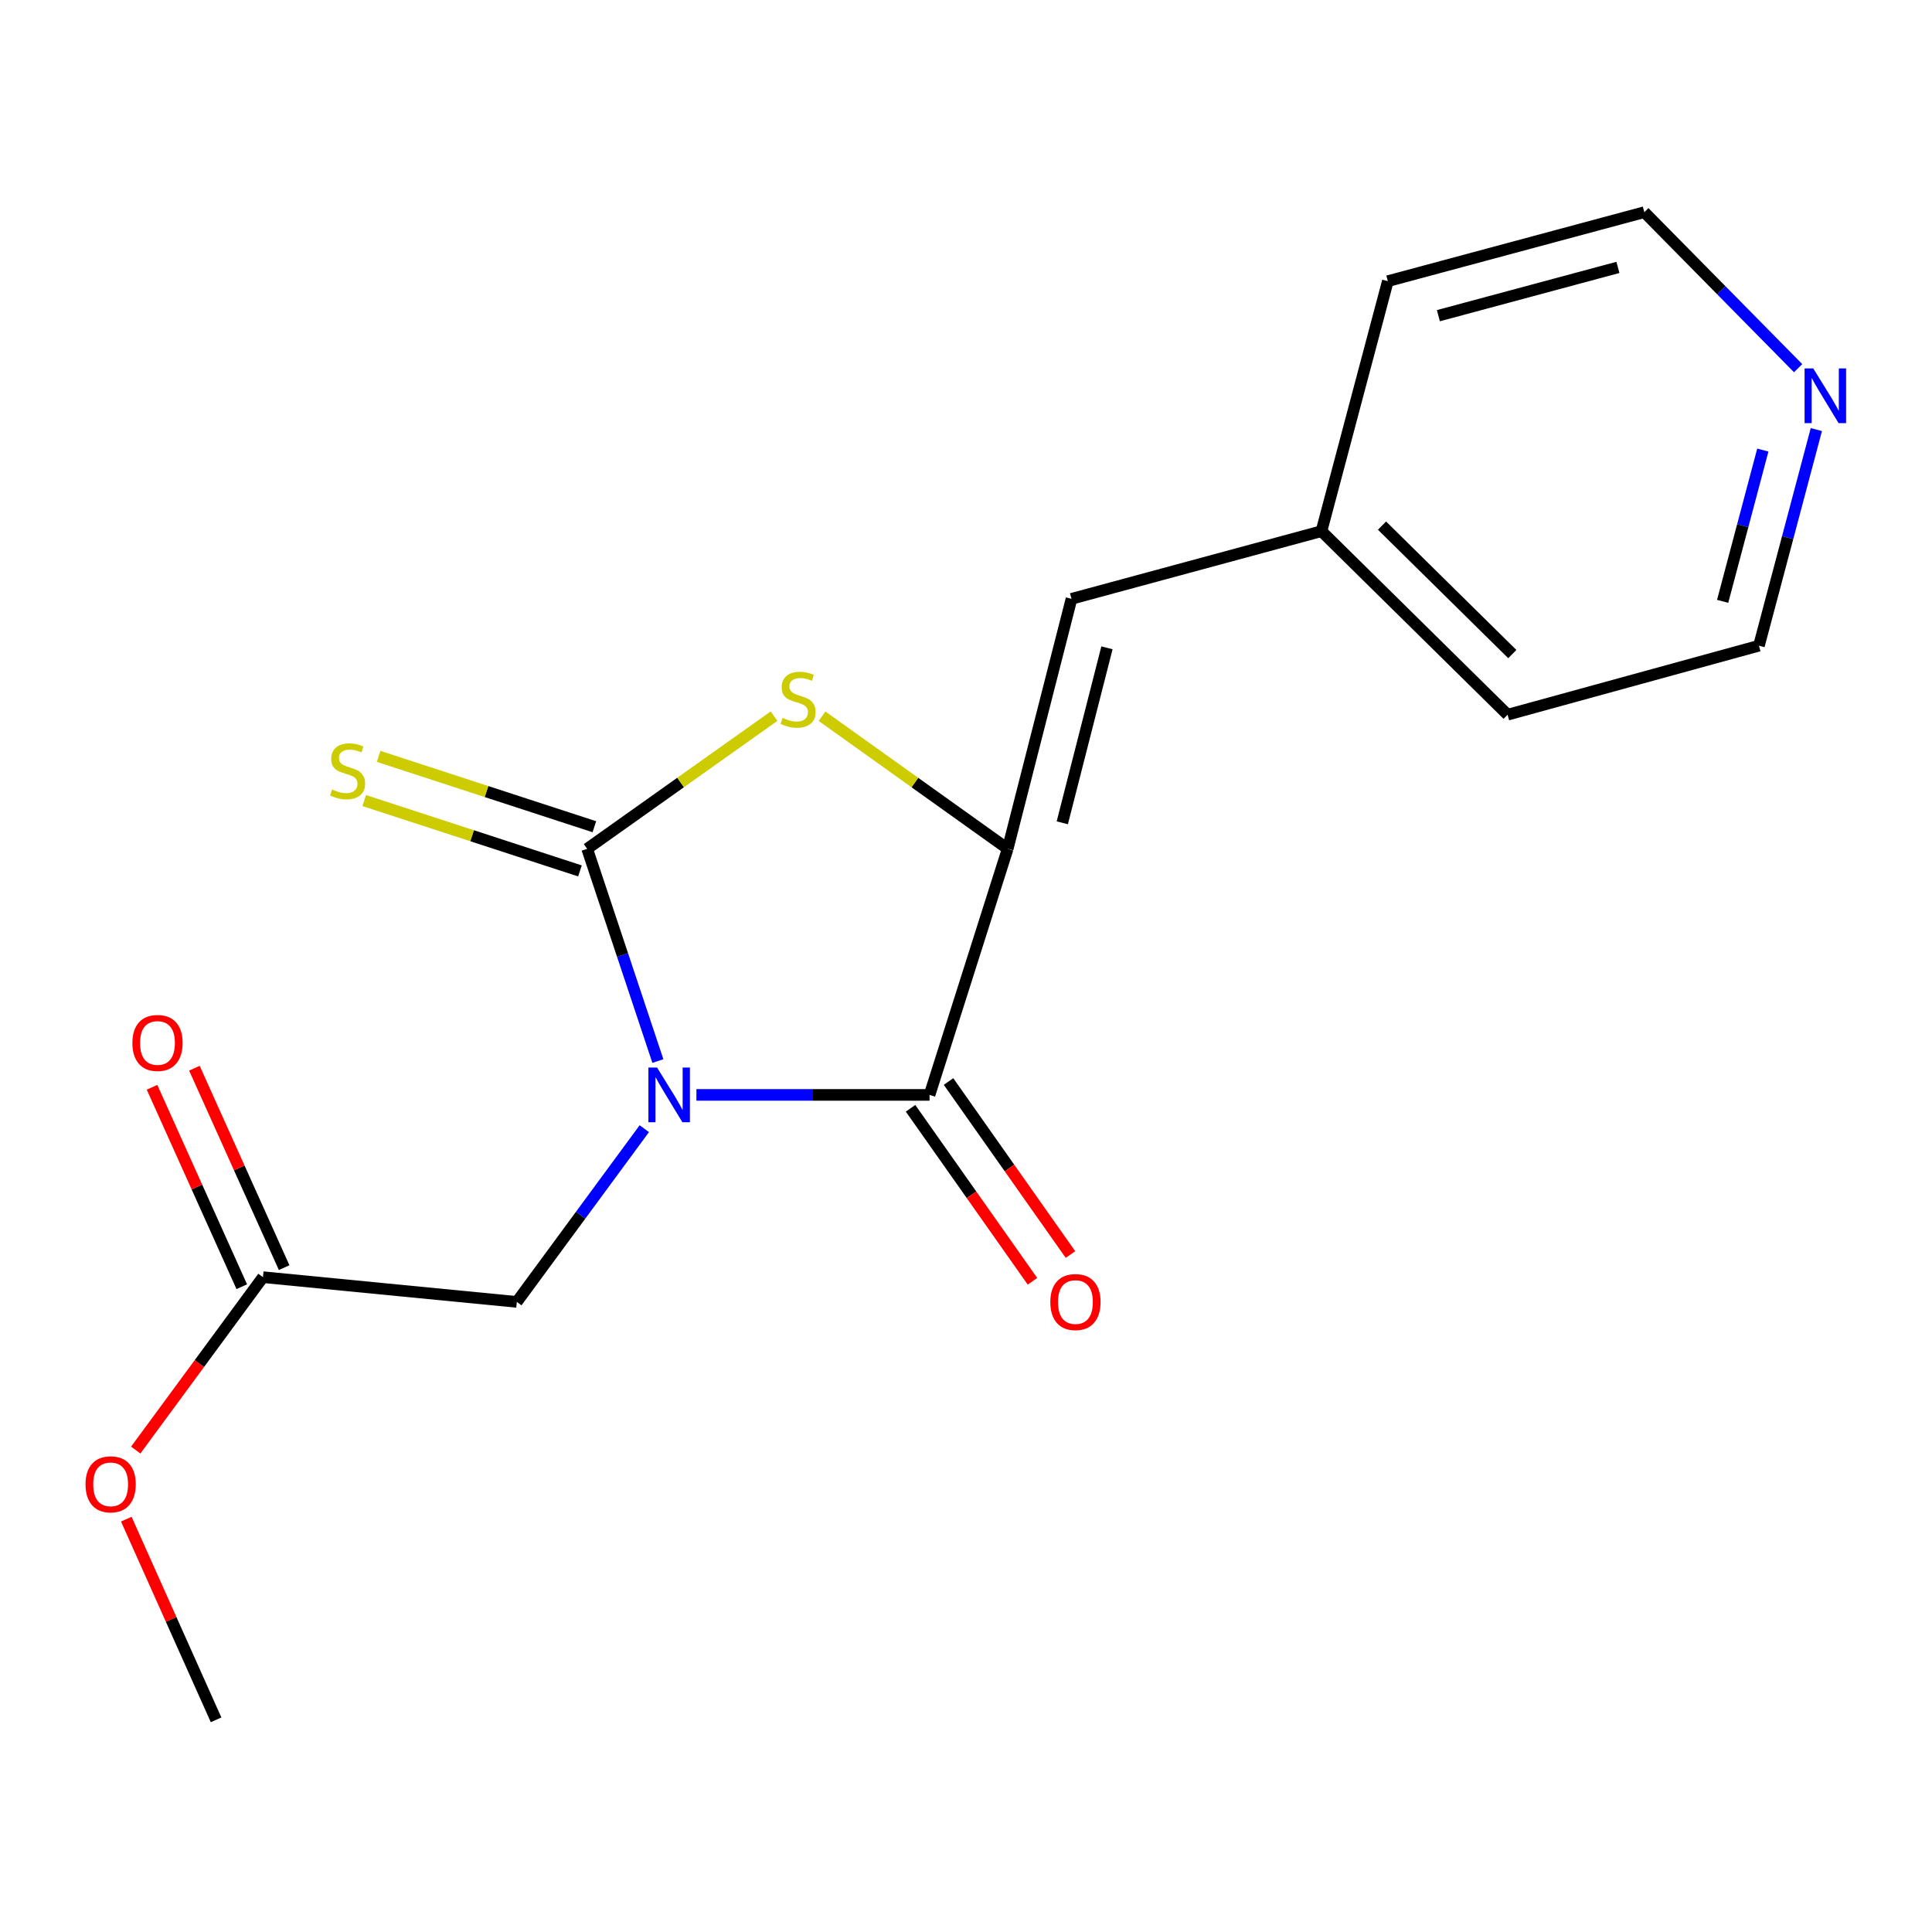<?xml version='1.0' encoding='iso-8859-1'?>
<svg version='1.1' baseProfile='full'
              xmlns='http://www.w3.org/2000/svg'
                      xmlns:rdkit='http://www.rdkit.org/xml'
                      xmlns:xlink='http://www.w3.org/1999/xlink'
                  xml:space='preserve'
width='1000px' height='1000px' viewBox='0 0 1000 1000'>
<!-- END OF HEADER -->
<rect style='opacity:1.0;fill:#FFFFFF;stroke:none' width='1000' height='1000' x='0' y='0'> </rect>
<path class='bond-0' d='M 340.518,549.203 L 322.216,494.275' style='fill:none;fill-rule:evenodd;stroke:#0000FF;stroke-width:6px;stroke-linecap:butt;stroke-linejoin:miter;stroke-opacity:1' />
<path class='bond-0' d='M 322.216,494.275 L 303.914,439.347' style='fill:none;fill-rule:evenodd;stroke:#000000;stroke-width:6px;stroke-linecap:butt;stroke-linejoin:miter;stroke-opacity:1' />
<path class='bond-1' d='M 360.463,566.72 L 420.797,566.72' style='fill:none;fill-rule:evenodd;stroke:#0000FF;stroke-width:6px;stroke-linecap:butt;stroke-linejoin:miter;stroke-opacity:1' />
<path class='bond-1' d='M 420.797,566.72 L 481.13,566.72' style='fill:none;fill-rule:evenodd;stroke:#000000;stroke-width:6px;stroke-linecap:butt;stroke-linejoin:miter;stroke-opacity:1' />
<path class='bond-5' d='M 333.487,584.205 L 300.501,629.033' style='fill:none;fill-rule:evenodd;stroke:#0000FF;stroke-width:6px;stroke-linecap:butt;stroke-linejoin:miter;stroke-opacity:1' />
<path class='bond-5' d='M 300.501,629.033 L 267.514,673.862' style='fill:none;fill-rule:evenodd;stroke:#000000;stroke-width:6px;stroke-linecap:butt;stroke-linejoin:miter;stroke-opacity:1' />
<path class='bond-3' d='M 303.914,439.347 L 352.281,405.013' style='fill:none;fill-rule:evenodd;stroke:#000000;stroke-width:6px;stroke-linecap:butt;stroke-linejoin:miter;stroke-opacity:1' />
<path class='bond-3' d='M 352.281,405.013 L 400.647,370.678' style='fill:none;fill-rule:evenodd;stroke:#CCCC00;stroke-width:6px;stroke-linecap:butt;stroke-linejoin:miter;stroke-opacity:1' />
<path class='bond-6' d='M 307.642,427.913 L 251.81,409.707' style='fill:none;fill-rule:evenodd;stroke:#000000;stroke-width:6px;stroke-linecap:butt;stroke-linejoin:miter;stroke-opacity:1' />
<path class='bond-6' d='M 251.81,409.707 L 195.978,391.502' style='fill:none;fill-rule:evenodd;stroke:#CCCC00;stroke-width:6px;stroke-linecap:butt;stroke-linejoin:miter;stroke-opacity:1' />
<path class='bond-6' d='M 300.186,450.781 L 244.353,432.575' style='fill:none;fill-rule:evenodd;stroke:#000000;stroke-width:6px;stroke-linecap:butt;stroke-linejoin:miter;stroke-opacity:1' />
<path class='bond-6' d='M 244.353,432.575 L 188.521,414.369' style='fill:none;fill-rule:evenodd;stroke:#CCCC00;stroke-width:6px;stroke-linecap:butt;stroke-linejoin:miter;stroke-opacity:1' />
<path class='bond-2' d='M 481.13,566.72 L 521.578,439.347' style='fill:none;fill-rule:evenodd;stroke:#000000;stroke-width:6px;stroke-linecap:butt;stroke-linejoin:miter;stroke-opacity:1' />
<path class='bond-8' d='M 471.299,573.648 L 502.855,618.42' style='fill:none;fill-rule:evenodd;stroke:#000000;stroke-width:6px;stroke-linecap:butt;stroke-linejoin:miter;stroke-opacity:1' />
<path class='bond-8' d='M 502.855,618.42 L 534.41,663.193' style='fill:none;fill-rule:evenodd;stroke:#FF0000;stroke-width:6px;stroke-linecap:butt;stroke-linejoin:miter;stroke-opacity:1' />
<path class='bond-8' d='M 490.96,559.792 L 522.515,604.564' style='fill:none;fill-rule:evenodd;stroke:#000000;stroke-width:6px;stroke-linecap:butt;stroke-linejoin:miter;stroke-opacity:1' />
<path class='bond-8' d='M 522.515,604.564 L 554.07,649.336' style='fill:none;fill-rule:evenodd;stroke:#FF0000;stroke-width:6px;stroke-linecap:butt;stroke-linejoin:miter;stroke-opacity:1' />
<path class='bond-4' d='M 521.578,439.347 L 554.611,309.956' style='fill:none;fill-rule:evenodd;stroke:#000000;stroke-width:6px;stroke-linecap:butt;stroke-linejoin:miter;stroke-opacity:1' />
<path class='bond-4' d='M 549.839,425.888 L 572.961,335.315' style='fill:none;fill-rule:evenodd;stroke:#000000;stroke-width:6px;stroke-linecap:butt;stroke-linejoin:miter;stroke-opacity:1' />
<path class='bond-18' d='M 521.578,439.347 L 473.533,405.034' style='fill:none;fill-rule:evenodd;stroke:#000000;stroke-width:6px;stroke-linecap:butt;stroke-linejoin:miter;stroke-opacity:1' />
<path class='bond-18' d='M 473.533,405.034 L 425.487,370.722' style='fill:none;fill-rule:evenodd;stroke:#CCCC00;stroke-width:6px;stroke-linecap:butt;stroke-linejoin:miter;stroke-opacity:1' />
<path class='bond-11' d='M 554.611,309.956 L 683.988,274.933' style='fill:none;fill-rule:evenodd;stroke:#000000;stroke-width:6px;stroke-linecap:butt;stroke-linejoin:miter;stroke-opacity:1' />
<path class='bond-7' d='M 267.514,673.862 L 136.106,661.06' style='fill:none;fill-rule:evenodd;stroke:#000000;stroke-width:6px;stroke-linecap:butt;stroke-linejoin:miter;stroke-opacity:1' />
<path class='bond-10' d='M 147.073,656.125 L 123.849,604.515' style='fill:none;fill-rule:evenodd;stroke:#000000;stroke-width:6px;stroke-linecap:butt;stroke-linejoin:miter;stroke-opacity:1' />
<path class='bond-10' d='M 123.849,604.515 L 100.625,552.904' style='fill:none;fill-rule:evenodd;stroke:#FF0000;stroke-width:6px;stroke-linecap:butt;stroke-linejoin:miter;stroke-opacity:1' />
<path class='bond-10' d='M 125.139,665.995 L 101.915,614.385' style='fill:none;fill-rule:evenodd;stroke:#000000;stroke-width:6px;stroke-linecap:butt;stroke-linejoin:miter;stroke-opacity:1' />
<path class='bond-10' d='M 101.915,614.385 L 78.691,562.775' style='fill:none;fill-rule:evenodd;stroke:#FF0000;stroke-width:6px;stroke-linecap:butt;stroke-linejoin:miter;stroke-opacity:1' />
<path class='bond-12' d='M 136.106,661.06 L 103.178,705.808' style='fill:none;fill-rule:evenodd;stroke:#000000;stroke-width:6px;stroke-linecap:butt;stroke-linejoin:miter;stroke-opacity:1' />
<path class='bond-12' d='M 103.178,705.808 L 70.251,750.556' style='fill:none;fill-rule:evenodd;stroke:#FF0000;stroke-width:6px;stroke-linecap:butt;stroke-linejoin:miter;stroke-opacity:1' />
<path class='bond-9' d='M 940.138,222.352 L 925.285,278.281' style='fill:none;fill-rule:evenodd;stroke:#0000FF;stroke-width:6px;stroke-linecap:butt;stroke-linejoin:miter;stroke-opacity:1' />
<path class='bond-9' d='M 925.285,278.281 L 910.432,334.21' style='fill:none;fill-rule:evenodd;stroke:#000000;stroke-width:6px;stroke-linecap:butt;stroke-linejoin:miter;stroke-opacity:1' />
<path class='bond-9' d='M 912.435,232.957 L 902.038,272.107' style='fill:none;fill-rule:evenodd;stroke:#0000FF;stroke-width:6px;stroke-linecap:butt;stroke-linejoin:miter;stroke-opacity:1' />
<path class='bond-9' d='M 902.038,272.107 L 891.641,311.257' style='fill:none;fill-rule:evenodd;stroke:#000000;stroke-width:6px;stroke-linecap:butt;stroke-linejoin:miter;stroke-opacity:1' />
<path class='bond-19' d='M 930.711,190.569 L 890.906,150.196' style='fill:none;fill-rule:evenodd;stroke:#0000FF;stroke-width:6px;stroke-linecap:butt;stroke-linejoin:miter;stroke-opacity:1' />
<path class='bond-19' d='M 890.906,150.196 L 851.102,109.824' style='fill:none;fill-rule:evenodd;stroke:#000000;stroke-width:6px;stroke-linecap:butt;stroke-linejoin:miter;stroke-opacity:1' />
<path class='bond-15' d='M 683.988,274.933 L 718.344,145.529' style='fill:none;fill-rule:evenodd;stroke:#000000;stroke-width:6px;stroke-linecap:butt;stroke-linejoin:miter;stroke-opacity:1' />
<path class='bond-16' d='M 683.988,274.933 L 780.333,369.928' style='fill:none;fill-rule:evenodd;stroke:#000000;stroke-width:6px;stroke-linecap:butt;stroke-linejoin:miter;stroke-opacity:1' />
<path class='bond-16' d='M 715.327,272.055 L 782.769,338.551' style='fill:none;fill-rule:evenodd;stroke:#000000;stroke-width:6px;stroke-linecap:butt;stroke-linejoin:miter;stroke-opacity:1' />
<path class='bond-17' d='M 65.365,786.303 L 88.602,838.239' style='fill:none;fill-rule:evenodd;stroke:#FF0000;stroke-width:6px;stroke-linecap:butt;stroke-linejoin:miter;stroke-opacity:1' />
<path class='bond-17' d='M 88.602,838.239 L 111.839,890.176' style='fill:none;fill-rule:evenodd;stroke:#000000;stroke-width:6px;stroke-linecap:butt;stroke-linejoin:miter;stroke-opacity:1' />
<path class='bond-13' d='M 851.102,109.824 L 718.344,145.529' style='fill:none;fill-rule:evenodd;stroke:#000000;stroke-width:6px;stroke-linecap:butt;stroke-linejoin:miter;stroke-opacity:1' />
<path class='bond-13' d='M 837.435,138.407 L 744.504,163.4' style='fill:none;fill-rule:evenodd;stroke:#000000;stroke-width:6px;stroke-linecap:butt;stroke-linejoin:miter;stroke-opacity:1' />
<path class='bond-14' d='M 910.432,334.21 L 780.333,369.928' style='fill:none;fill-rule:evenodd;stroke:#000000;stroke-width:6px;stroke-linecap:butt;stroke-linejoin:miter;stroke-opacity:1' />
<path  class='atom-0' d='M 340.094 552.56
L 349.374 567.56
Q 350.294 569.04, 351.774 571.72
Q 353.254 574.4, 353.334 574.56
L 353.334 552.56
L 357.094 552.56
L 357.094 580.88
L 353.214 580.88
L 343.254 564.48
Q 342.094 562.56, 340.854 560.36
Q 339.654 558.16, 339.294 557.48
L 339.294 580.88
L 335.614 580.88
L 335.614 552.56
L 340.094 552.56
' fill='#0000FF'/>
<path  class='atom-4' d='M 405.074 371.577
Q 405.394 371.697, 406.714 372.257
Q 408.034 372.817, 409.474 373.177
Q 410.954 373.497, 412.394 373.497
Q 415.074 373.497, 416.634 372.217
Q 418.194 370.897, 418.194 368.617
Q 418.194 367.057, 417.394 366.097
Q 416.634 365.137, 415.434 364.617
Q 414.234 364.097, 412.234 363.497
Q 409.714 362.737, 408.194 362.017
Q 406.714 361.297, 405.634 359.777
Q 404.594 358.257, 404.594 355.697
Q 404.594 352.137, 406.994 349.937
Q 409.434 347.737, 414.234 347.737
Q 417.514 347.737, 421.234 349.297
L 420.314 352.377
Q 416.914 350.977, 414.354 350.977
Q 411.594 350.977, 410.074 352.137
Q 408.554 353.257, 408.594 355.217
Q 408.594 356.737, 409.354 357.657
Q 410.154 358.577, 411.274 359.097
Q 412.434 359.617, 414.354 360.217
Q 416.914 361.017, 418.434 361.817
Q 419.954 362.617, 421.034 364.257
Q 422.154 365.857, 422.154 368.617
Q 422.154 372.537, 419.514 374.657
Q 416.914 376.737, 412.554 376.737
Q 410.034 376.737, 408.114 376.177
Q 406.234 375.657, 403.994 374.737
L 405.074 371.577
' fill='#CCCC00'/>
<path  class='atom-7' d='M 171.909 408.631
Q 172.229 408.751, 173.549 409.311
Q 174.869 409.871, 176.309 410.231
Q 177.789 410.551, 179.229 410.551
Q 181.909 410.551, 183.469 409.271
Q 185.029 407.951, 185.029 405.671
Q 185.029 404.111, 184.229 403.151
Q 183.469 402.191, 182.269 401.671
Q 181.069 401.151, 179.069 400.551
Q 176.549 399.791, 175.029 399.071
Q 173.549 398.351, 172.469 396.831
Q 171.429 395.311, 171.429 392.751
Q 171.429 389.191, 173.829 386.991
Q 176.269 384.791, 181.069 384.791
Q 184.349 384.791, 188.069 386.351
L 187.149 389.431
Q 183.749 388.031, 181.189 388.031
Q 178.429 388.031, 176.909 389.191
Q 175.389 390.311, 175.429 392.271
Q 175.429 393.791, 176.189 394.711
Q 176.989 395.631, 178.109 396.151
Q 179.269 396.671, 181.189 397.271
Q 183.749 398.071, 185.269 398.871
Q 186.789 399.671, 187.869 401.311
Q 188.989 402.911, 188.989 405.671
Q 188.989 409.591, 186.349 411.711
Q 183.749 413.791, 179.389 413.791
Q 176.869 413.791, 174.949 413.231
Q 173.069 412.711, 170.829 411.791
L 171.909 408.631
' fill='#CCCC00'/>
<path  class='atom-9' d='M 543.642 673.942
Q 543.642 667.142, 547.002 663.342
Q 550.362 659.542, 556.642 659.542
Q 562.922 659.542, 566.282 663.342
Q 569.642 667.142, 569.642 673.942
Q 569.642 680.822, 566.242 684.742
Q 562.842 688.622, 556.642 688.622
Q 550.402 688.622, 547.002 684.742
Q 543.642 680.862, 543.642 673.942
M 556.642 685.422
Q 560.962 685.422, 563.282 682.542
Q 565.642 679.622, 565.642 673.942
Q 565.642 668.382, 563.282 665.582
Q 560.962 662.742, 556.642 662.742
Q 552.322 662.742, 549.962 665.542
Q 547.642 668.342, 547.642 673.942
Q 547.642 679.662, 549.962 682.542
Q 552.322 685.422, 556.642 685.422
' fill='#FF0000'/>
<path  class='atom-10' d='M 938.527 190.686
L 947.807 205.686
Q 948.727 207.166, 950.207 209.846
Q 951.687 212.526, 951.767 212.686
L 951.767 190.686
L 955.527 190.686
L 955.527 219.006
L 951.647 219.006
L 941.687 202.606
Q 940.527 200.686, 939.287 198.486
Q 938.087 196.286, 937.727 195.606
L 937.727 219.006
L 934.047 219.006
L 934.047 190.686
L 938.527 190.686
' fill='#0000FF'/>
<path  class='atom-11' d='M 68.519 539.834
Q 68.519 533.034, 71.879 529.234
Q 75.239 525.434, 81.519 525.434
Q 87.799 525.434, 91.159 529.234
Q 94.519 533.034, 94.519 539.834
Q 94.519 546.714, 91.119 550.634
Q 87.719 554.514, 81.519 554.514
Q 75.279 554.514, 71.879 550.634
Q 68.519 546.754, 68.519 539.834
M 81.519 551.314
Q 85.839 551.314, 88.159 548.434
Q 90.519 545.514, 90.519 539.834
Q 90.519 534.274, 88.159 531.474
Q 85.839 528.634, 81.519 528.634
Q 77.199 528.634, 74.839 531.434
Q 72.519 534.234, 72.519 539.834
Q 72.519 545.554, 74.839 548.434
Q 77.199 551.314, 81.519 551.314
' fill='#FF0000'/>
<path  class='atom-13' d='M 44.266 768.282
Q 44.266 761.482, 47.626 757.682
Q 50.986 753.882, 57.266 753.882
Q 63.546 753.882, 66.906 757.682
Q 70.266 761.482, 70.266 768.282
Q 70.266 775.162, 66.866 779.082
Q 63.466 782.962, 57.266 782.962
Q 51.026 782.962, 47.626 779.082
Q 44.266 775.202, 44.266 768.282
M 57.266 779.762
Q 61.586 779.762, 63.906 776.882
Q 66.266 773.962, 66.266 768.282
Q 66.266 762.722, 63.906 759.922
Q 61.586 757.082, 57.266 757.082
Q 52.946 757.082, 50.586 759.882
Q 48.266 762.682, 48.266 768.282
Q 48.266 774.002, 50.586 776.882
Q 52.946 779.762, 57.266 779.762
' fill='#FF0000'/>
</svg>
